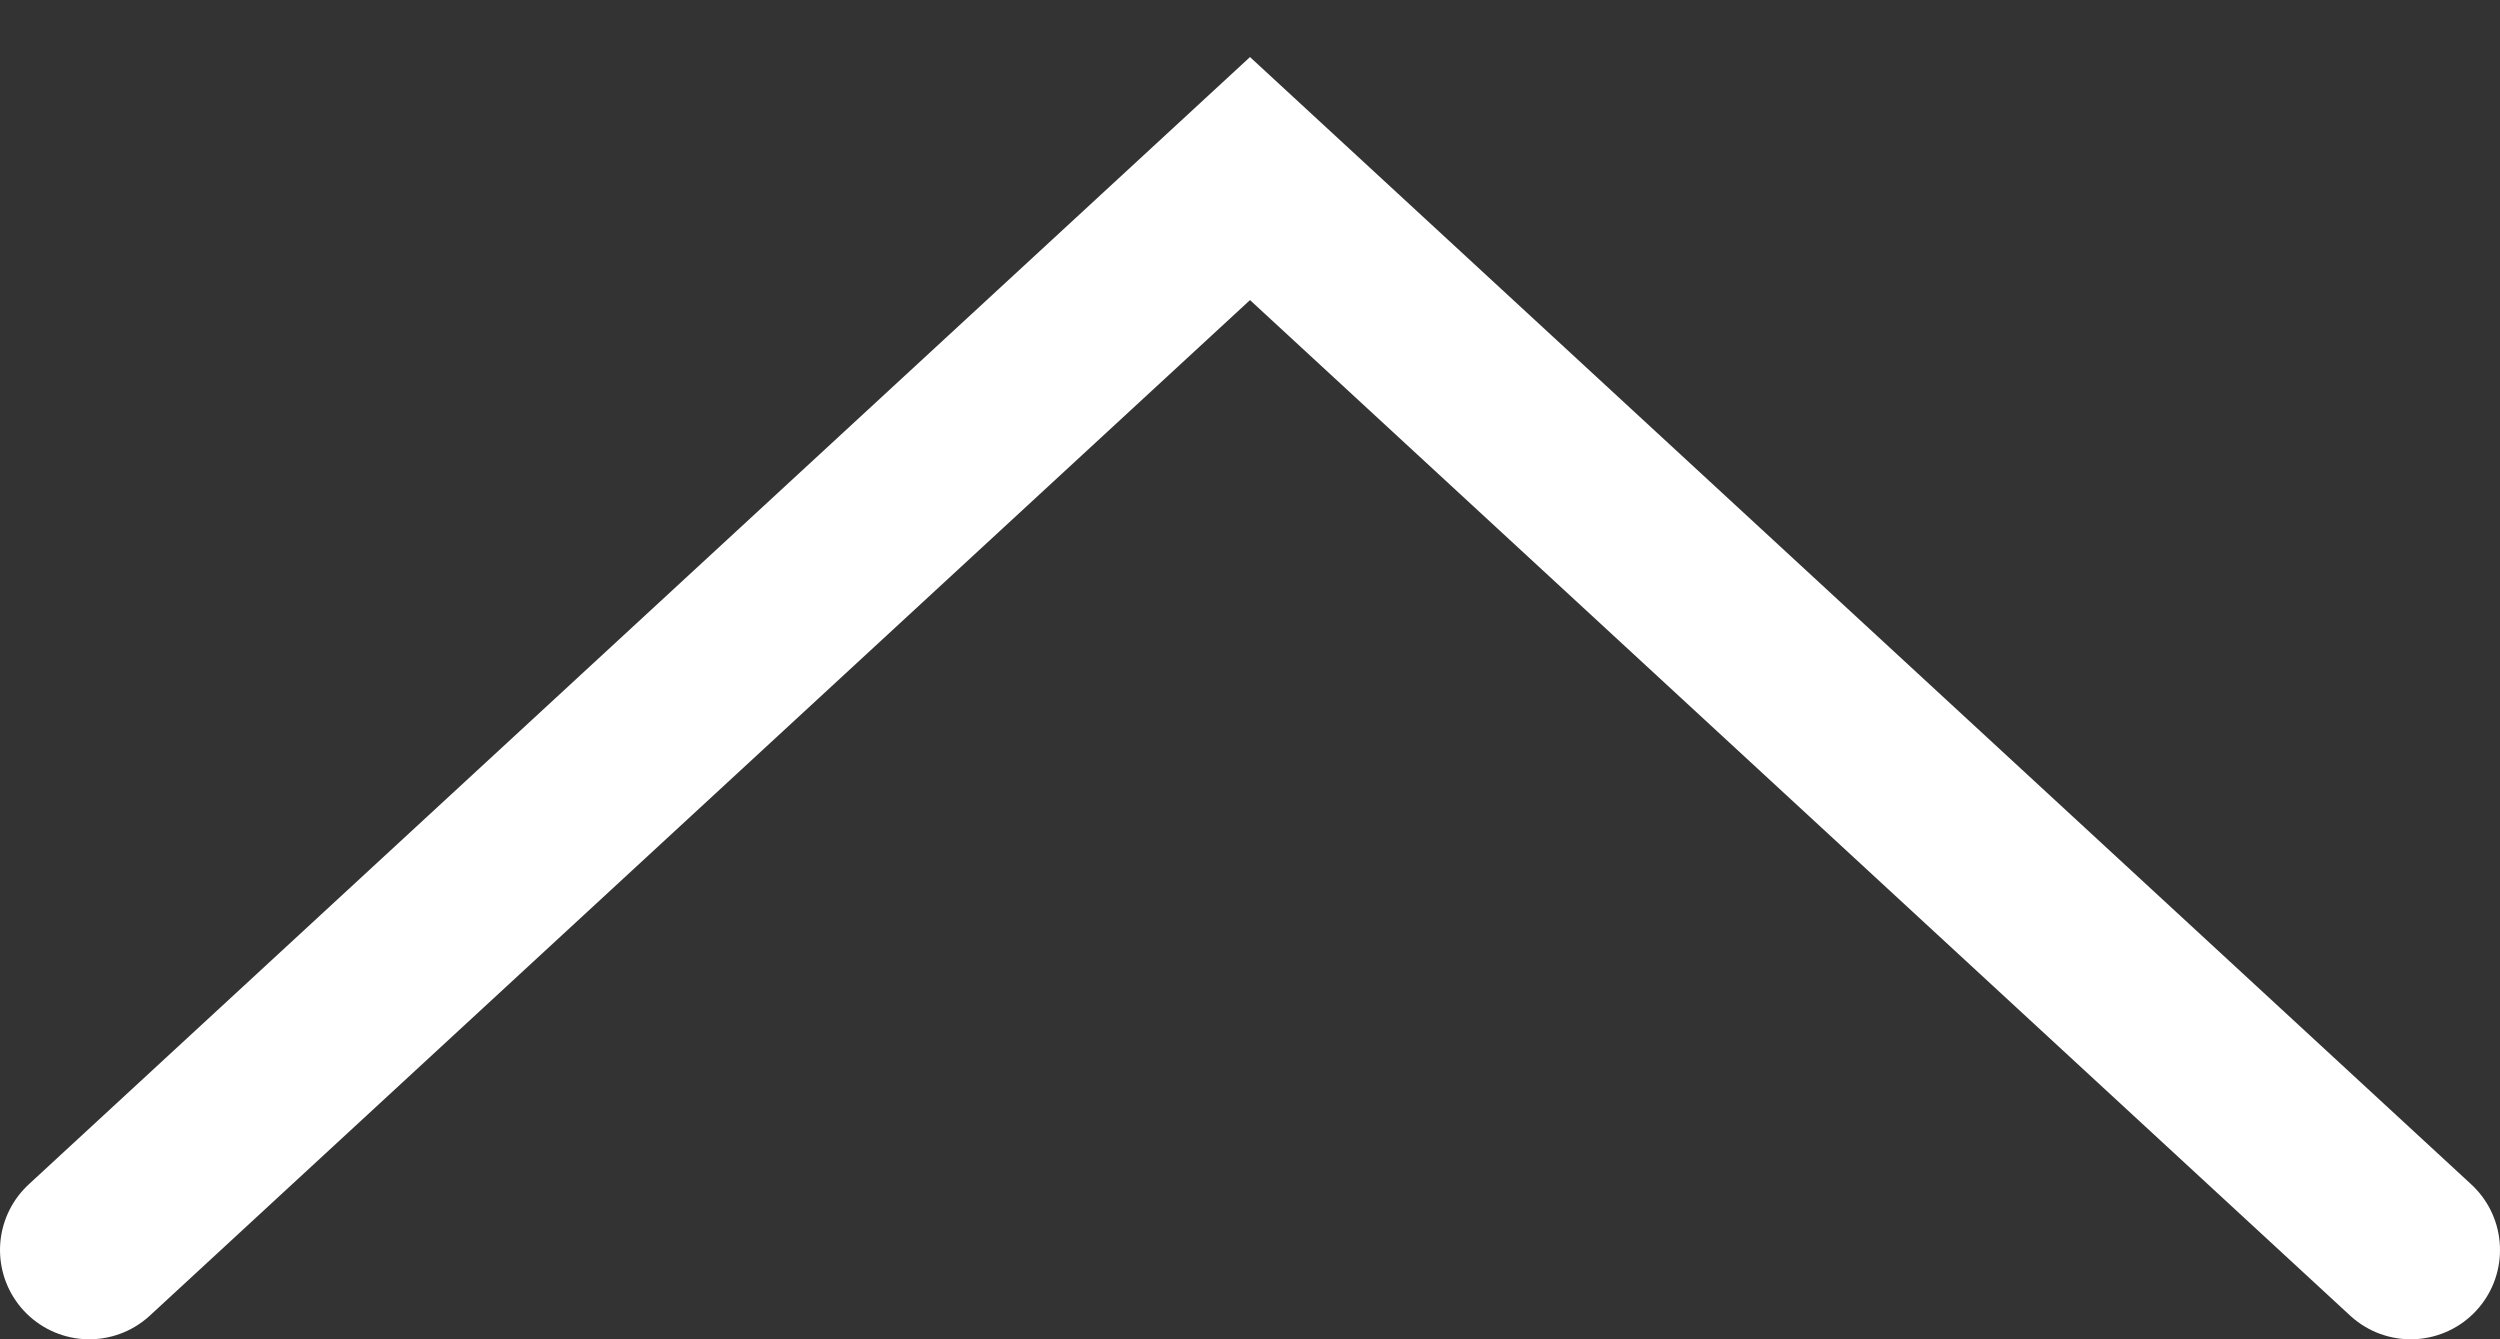 <svg width="28" height="15" fill="none" xmlns="http://www.w3.org/2000/svg"><rect width="100%" height="100%" fill="#333333" stroke="none"/><path d="M1 14 14 2l13 12" stroke="#fff" stroke-width="2" stroke-linecap="round"/></svg>